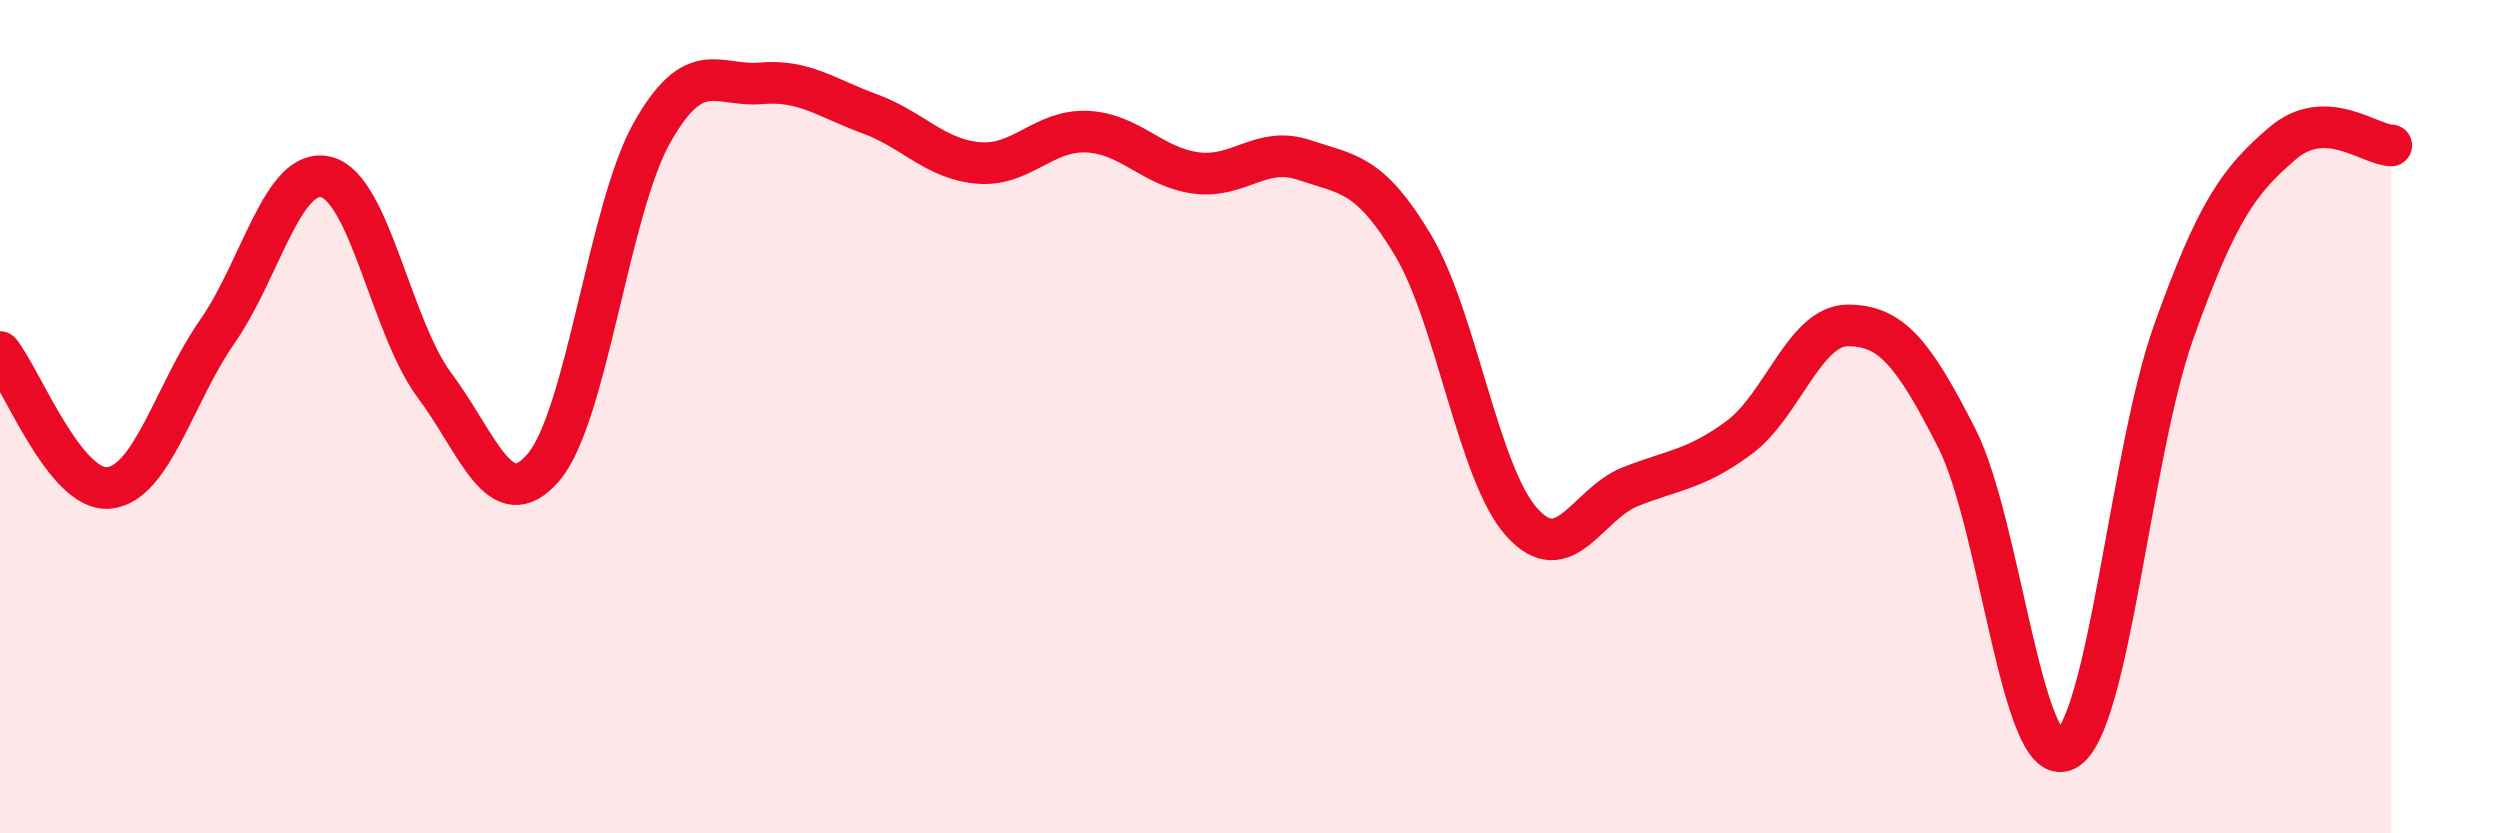 
    <svg width="60" height="20" viewBox="0 0 60 20" xmlns="http://www.w3.org/2000/svg">
      <path
        d="M 0,8.45 C 0.52,9.1 1.57,11.81 2.61,11.71 C 3.65,11.61 4.18,9.44 5.22,7.95 C 6.26,6.46 6.79,3.99 7.83,4.25 C 8.87,4.51 9.39,7.86 10.43,9.25 C 11.47,10.64 12,12.43 13.04,11.22 C 14.08,10.01 14.61,5.02 15.65,3.18 C 16.69,1.34 17.22,2.09 18.26,2 C 19.3,1.91 19.83,2.35 20.87,2.73 C 21.91,3.11 22.44,3.82 23.48,3.91 C 24.52,4 25.05,3.11 26.09,3.16 C 27.13,3.21 27.66,4.01 28.7,4.15 C 29.74,4.29 30.26,3.49 31.3,3.84 C 32.34,4.19 32.87,4.14 33.91,5.88 C 34.95,7.62 35.48,11.37 36.52,12.53 C 37.56,13.69 38.09,12.09 39.13,11.68 C 40.17,11.27 40.7,11.27 41.74,10.5 C 42.78,9.73 43.31,7.81 44.35,7.81 C 45.39,7.81 45.92,8.47 46.96,10.51 C 48,12.55 48.53,18.51 49.57,18 C 50.61,17.49 51.13,10.87 52.17,7.96 C 53.21,5.05 53.74,4.33 54.78,3.44 C 55.82,2.55 56.87,3.48 57.39,3.49L57.39 20L0 20Z"
        fill="#EB0A25"
        opacity="0.1"
        stroke-linecap="round"
        stroke-linejoin="round"
      />
      <path
        d="M 0,8.45 C 0.52,9.1 1.57,11.81 2.61,11.71 C 3.65,11.61 4.18,9.44 5.22,7.95 C 6.26,6.46 6.79,3.99 7.83,4.25 C 8.87,4.51 9.39,7.86 10.43,9.25 C 11.47,10.64 12,12.43 13.04,11.22 C 14.08,10.01 14.61,5.02 15.65,3.18 C 16.69,1.34 17.22,2.09 18.26,2 C 19.3,1.91 19.83,2.35 20.87,2.73 C 21.91,3.11 22.44,3.82 23.48,3.91 C 24.52,4 25.05,3.11 26.09,3.16 C 27.13,3.21 27.66,4.01 28.7,4.15 C 29.74,4.29 30.26,3.49 31.3,3.84 C 32.34,4.19 32.87,4.14 33.91,5.88 C 34.95,7.62 35.48,11.37 36.52,12.53 C 37.56,13.69 38.09,12.09 39.13,11.68 C 40.17,11.27 40.7,11.27 41.74,10.5 C 42.78,9.73 43.31,7.81 44.35,7.81 C 45.39,7.81 45.92,8.47 46.96,10.51 C 48,12.55 48.53,18.51 49.57,18 C 50.61,17.49 51.13,10.87 52.17,7.96 C 53.21,5.05 53.74,4.33 54.78,3.44 C 55.82,2.55 56.87,3.48 57.39,3.49"
        stroke="#EB0A25"
        stroke-width="1"
        fill="none"
        stroke-linecap="round"
        stroke-linejoin="round"
      />
    </svg>
  